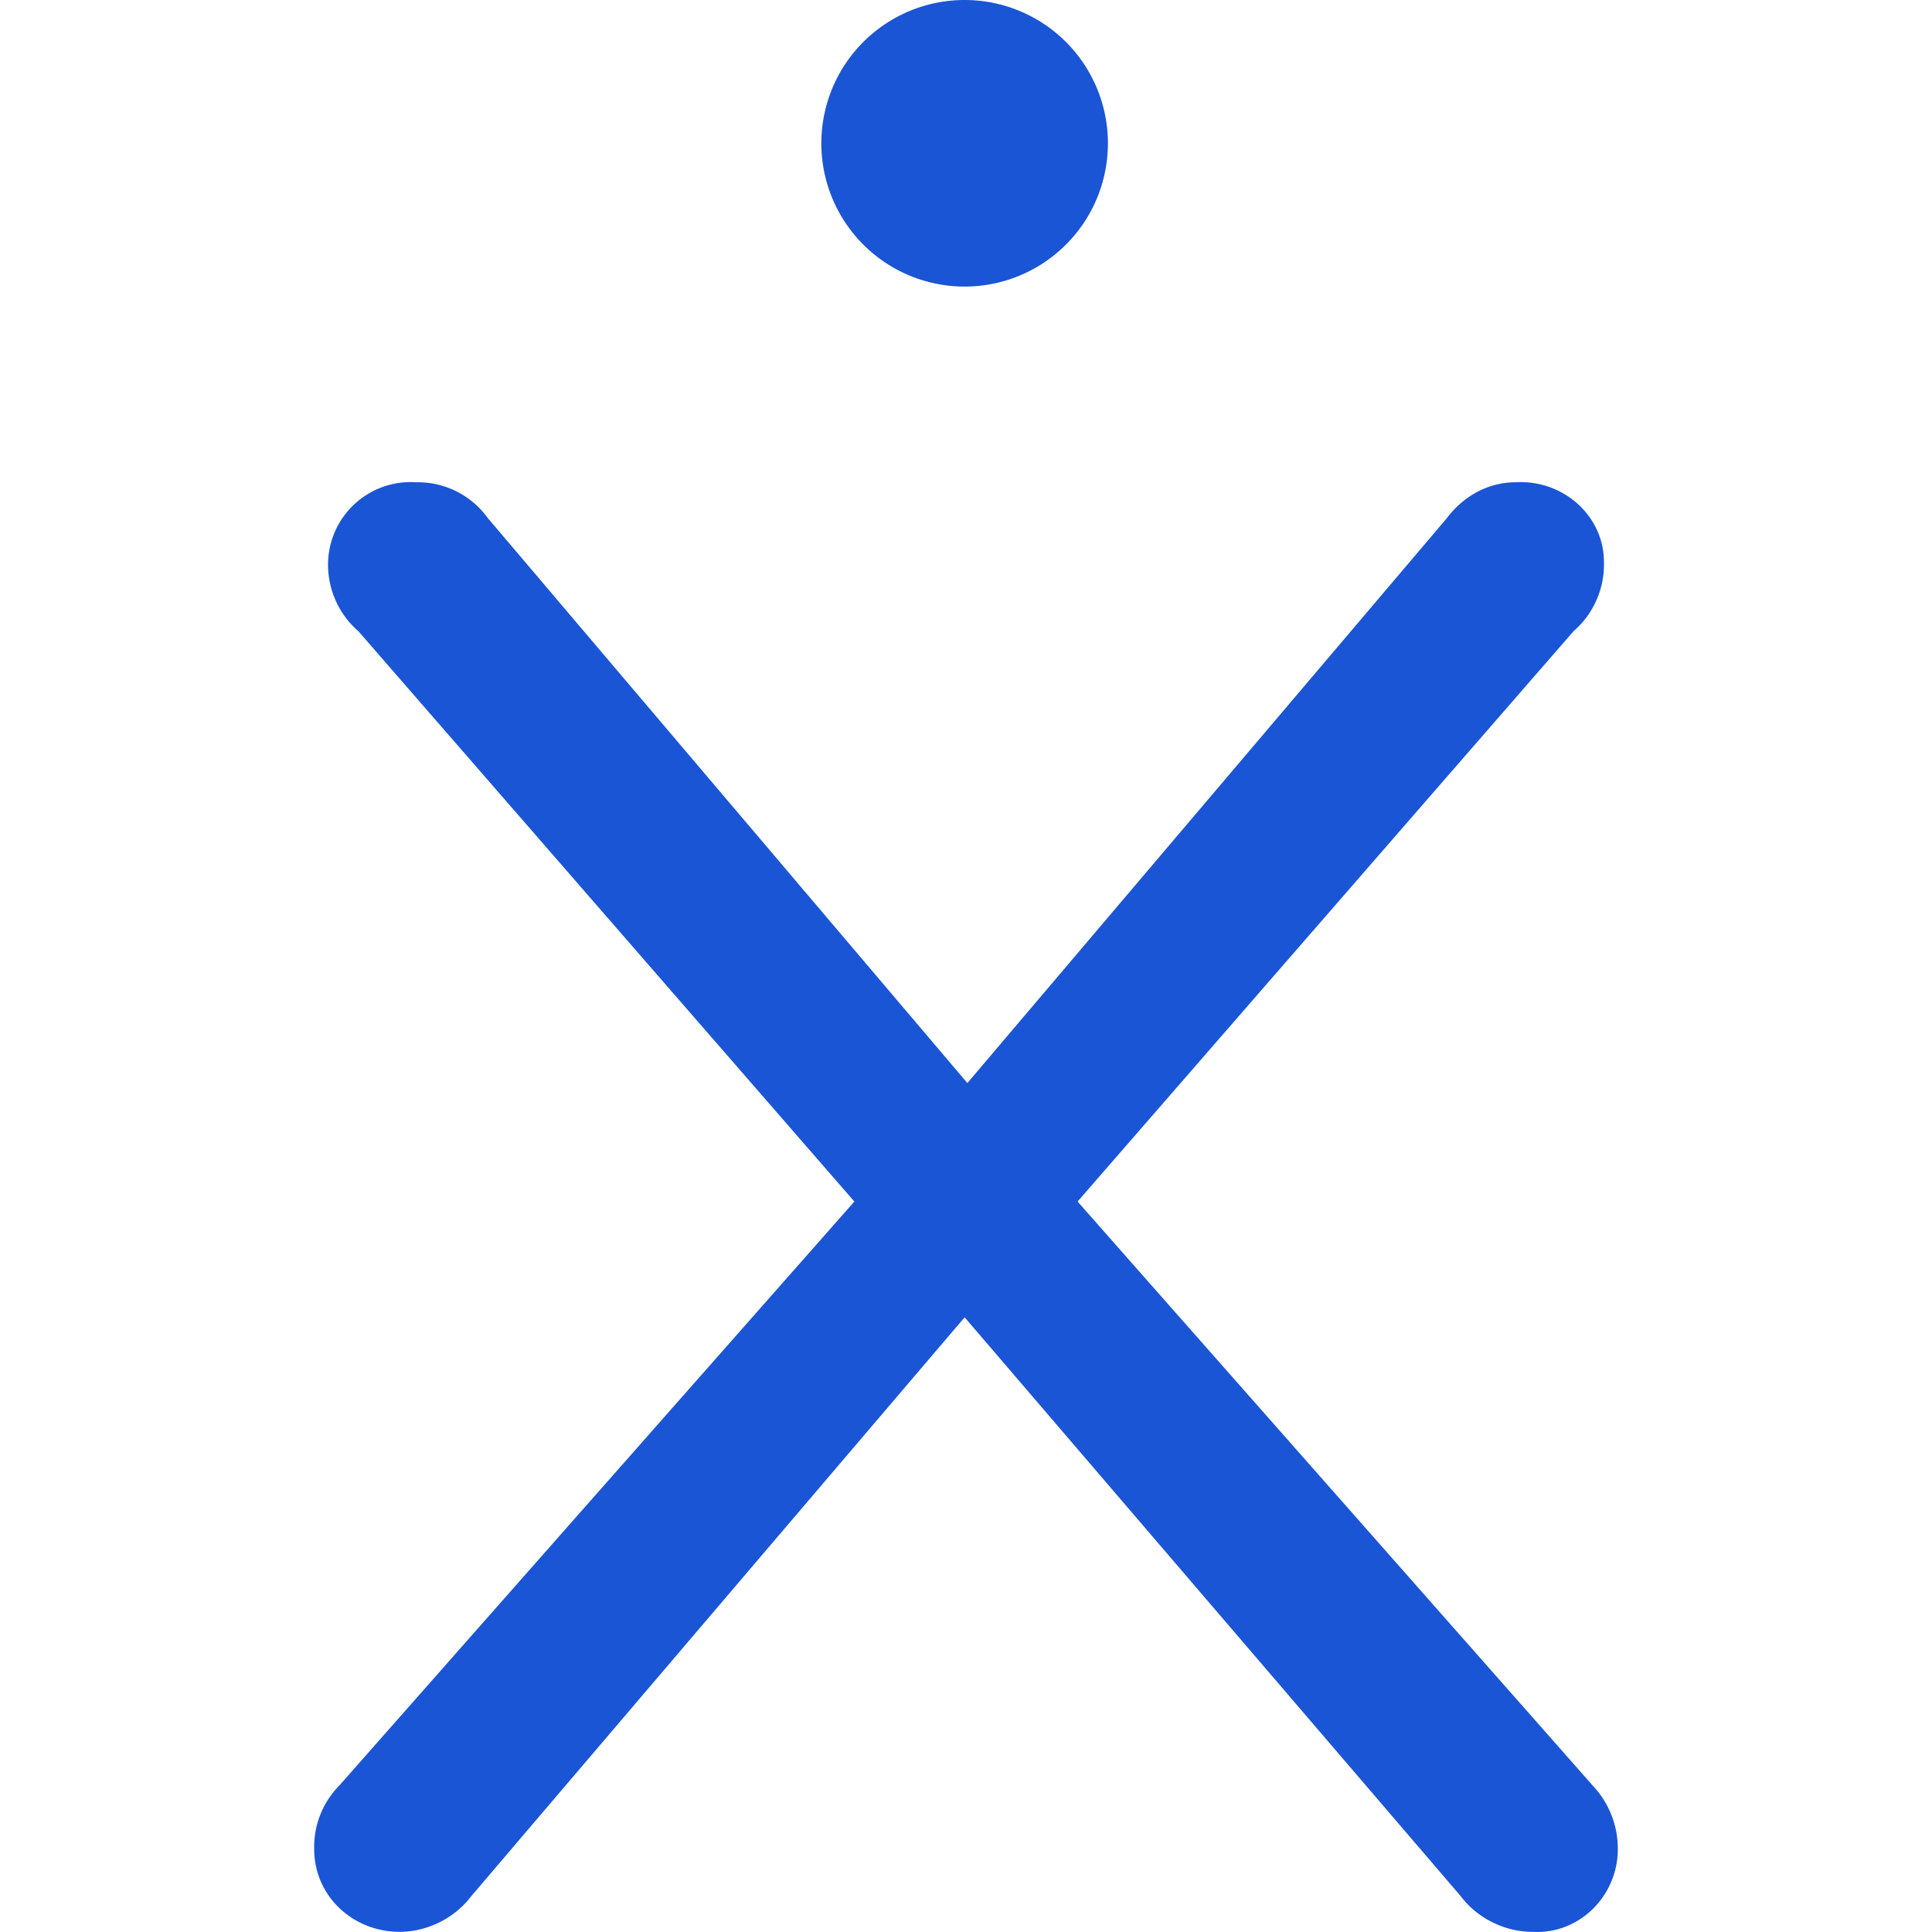 <svg role="img" width="32px" height="32px" viewBox="0 0 24 24" xmlns="http://www.w3.org/2000/svg"><title>Citrix</title><path fill="#1a55d5" d="M11.983 0a1.78 1.78 0 0 0-1.78 1.78 1.78 1.78 0 0 0 1.78 1.78 1.78 1.78 0 0 0 1.78-1.78A1.78 1.78 0 0 0 11.983 0zM5.17 5.991a1.026 1.026 0 0 0-1.095 1.027c0 .308.136.616.376.822l6.162 7.086-6.401 7.258a1.084 1.084 0 0 0-.309.787c0 .582.48 1.027 1.062 1.027.342 0 .684-.17.89-.444l6.128-7.19 6.162 7.19c.205.274.547.444.89.444.582.035 1.062-.445 1.062-1.027a1.14 1.14 0 0 0-.309-.787l-6.402-7.258 6.162-7.086c.24-.206.377-.514.377-.822v-.034c0-.582-.513-1.027-1.095-.993-.343 0-.65.171-.856.445l-5.957 7.018L6.06 6.436a1.07 1.07 0 0 0-.855-.445z"/></svg>